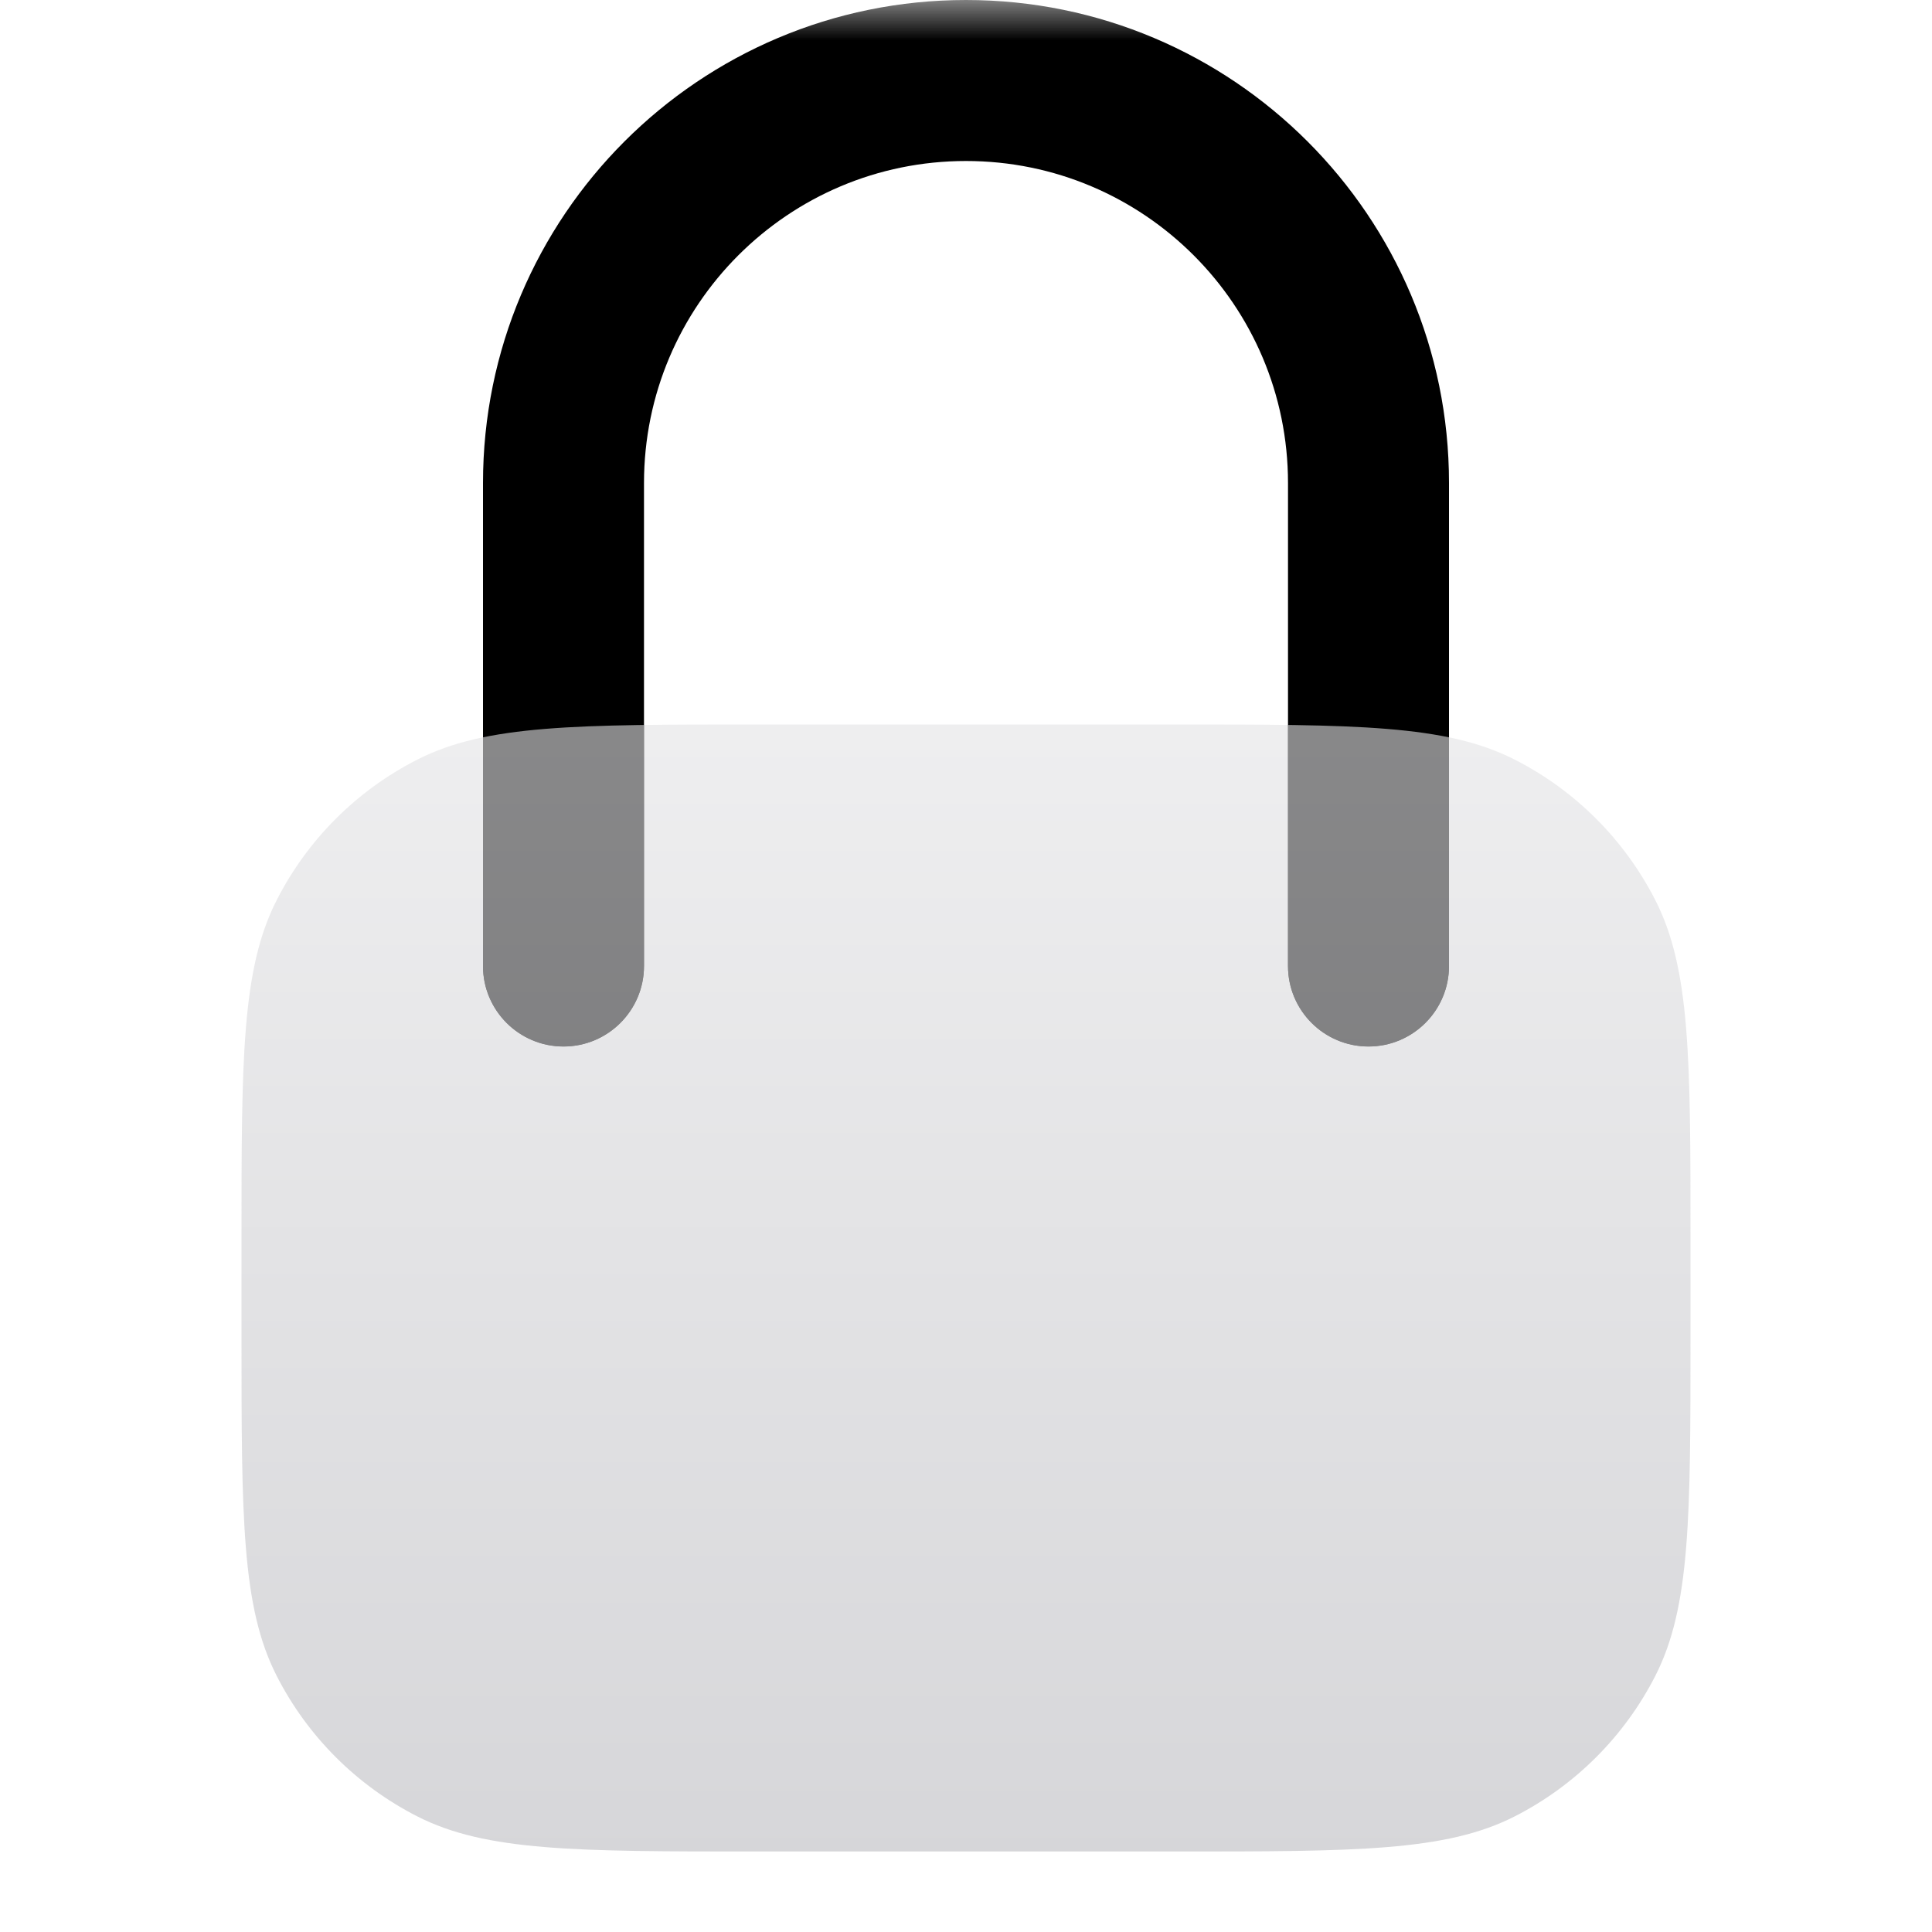 <svg xmlns="http://www.w3.org/2000/svg" width="24" height="24" viewBox="0 0 24 24">
              <title>lock</title>
              <g fill="none">
                <path d="M16 12V6C16 3.791 14.209 2 12 2C9.791 2 8 3.791 8 6V12C8 12.552 7.552 13 7 13C6.448 13 6 12.552 6 12V6C6 2.686 8.686 0 12 0C15.314 0 18 2.686 18 6V12C18 12.552 17.552 13 17 13C16.448 13 16 12.552 16 12Z" fill="url(#1752500502795-426328_lock_existing_0_kbipknytr)" data-glass="origin" mask="url(#1752500502795-426328_lock_mask_xbfpgh2zb)"></path>
                <path d="M16 12V6C16 3.791 14.209 2 12 2C9.791 2 8 3.791 8 6V12C8 12.552 7.552 13 7 13C6.448 13 6 12.552 6 12V6C6 2.686 8.686 0 12 0C15.314 0 18 2.686 18 6V12C18 12.552 17.552 13 17 13C16.448 13 16 12.552 16 12Z" fill="url(#1752500502795-426328_lock_existing_0_kbipknytr)" data-glass="clone" filter="url(#1752500502795-426328_lock_filter_dglvf5y2b)" clip-path="url(#1752500502795-426328_lock_clipPath_q9lirvgyr)"></path>
                <path d="M3 15.4V16.6C3 18.84 3 19.96 3.436 20.816C3.819 21.569 4.431 22.18 5.184 22.564C6.04 23 7.16 23 9.4 23H14.6C16.84 23 17.96 23 18.816 22.564C19.569 22.18 20.18 21.569 20.564 20.816C21 19.96 21 18.84 21 16.6V15.4C21 13.16 21 12.04 20.564 11.184C20.18 10.431 19.569 9.819 18.816 9.436C17.96 9 16.84 9 14.6 9H9.4C7.16 9 6.04 9 5.184 9.436C4.431 9.819 3.819 10.431 3.436 11.184C3 12.04 3 13.16 3 15.4Z" fill="url(#1752500502795-426328_lock_existing_1_5j8260pw3)" data-glass="blur"></path>
                <path d="M9.4 9.375H14.6C15.726 9.375 16.548 9.376 17.196 9.429C17.84 9.481 18.279 9.584 18.645 9.771C19.328 10.118 19.882 10.672 20.23 11.354C20.416 11.721 20.519 12.16 20.571 12.804C20.624 13.452 20.625 14.274 20.625 15.4V16.6C20.625 17.726 20.624 18.548 20.571 19.196C20.519 19.84 20.416 20.279 20.23 20.645C19.882 21.328 19.328 21.882 18.645 22.23C18.279 22.416 17.84 22.519 17.196 22.571C16.548 22.624 15.726 22.625 14.6 22.625H9.4C8.274 22.625 7.452 22.624 6.804 22.571C6.16 22.519 5.721 22.416 5.354 22.23C4.672 21.882 4.118 21.328 3.771 20.645C3.584 20.279 3.481 19.84 3.429 19.196C3.376 18.548 3.375 17.726 3.375 16.6V15.4C3.375 14.274 3.376 13.452 3.429 12.804C3.481 12.16 3.584 11.721 3.771 11.354C4.118 10.672 4.672 10.118 5.354 9.771C5.721 9.584 6.16 9.481 6.804 9.429C7.452 9.376 8.274 9.375 9.4 9.375Z" stroke="url(#1752500502795-426328_paint2_linear_285_189)" stroke-width=".75"></path>
                <defs>
                  <linearGradient id="1752500502795-426328_lock_existing_0_kbipknytr" x1="12" y1="0" x2="12" y2="13" gradientUnits="userSpaceOnUse">
                    <stop stop-color="oklch(70.7% 0.165 254.624)"></stop>
                    <stop offset="1" stop-color="oklch(48.8% 0.243 264.376)"></stop>
                  </linearGradient>
                  <linearGradient id="1752500502795-426328_lock_existing_1_5j8260pw3" x1="12" y1="9" x2="12" y2="23" gradientUnits="userSpaceOnUse">
                    <stop stop-color="#E3E3E5" stop-opacity=".6"></stop>
                    <stop offset="1" stop-color="#BBBBC0" stop-opacity=".6"></stop>
                  </linearGradient>
                  <linearGradient id="1752500502795-426328_lock_existing_2_6tw0q9l9n" x1="12" y1="9" x2="12" y2="17.108" gradientUnits="userSpaceOnUse">
                    <stop stop-color="#fff"></stop>
                    <stop offset="1" stop-color="#fff" stop-opacity="0"></stop>
                  </linearGradient>
                  <filter id="1752500502795-426328_lock_filter_dglvf5y2b" x="-100%" y="-100%" width="400%" height="400%" filterUnits="objectBoundingBox" primitiveUnits="userSpaceOnUse">
                    <feGaussianBlur stdDeviation="2" x="0%" y="0%" width="100%" height="100%" in="SourceGraphic" edgeMode="none" result="blur"></feGaussianBlur>
                  </filter>
                  <clipPath id="1752500502795-426328_lock_clipPath_q9lirvgyr">
                    <path d="M3 15.4V16.6C3 18.84 3 19.96 3.436 20.816C3.819 21.569 4.431 22.18 5.184 22.564C6.04 23 7.16 23 9.4 23H14.6C16.84 23 17.96 23 18.816 22.564C19.569 22.18 20.18 21.569 20.564 20.816C21 19.96 21 18.84 21 16.6V15.4C21 13.16 21 12.04 20.564 11.184C20.18 10.431 19.569 9.819 18.816 9.436C17.96 9 16.84 9 14.6 9H9.4C7.16 9 6.04 9 5.184 9.436C4.431 9.819 3.819 10.431 3.436 11.184C3 12.04 3 13.16 3 15.4Z" fill="url(#1752500502795-426328_lock_existing_1_5j8260pw3)"></path>
                  </clipPath>
                  <mask id="1752500502795-426328_lock_mask_xbfpgh2zb">
                    <rect width="100%" height="100%" fill="#FFF"></rect>
                    <path d="M3 15.4V16.6C3 18.84 3 19.96 3.436 20.816C3.819 21.569 4.431 22.18 5.184 22.564C6.04 23 7.16 23 9.4 23H14.6C16.84 23 17.96 23 18.816 22.564C19.569 22.18 20.18 21.569 20.564 20.816C21 19.96 21 18.84 21 16.6V15.4C21 13.16 21 12.04 20.564 11.184C20.18 10.431 19.569 9.819 18.816 9.436C17.96 9 16.84 9 14.6 9H9.4C7.16 9 6.04 9 5.184 9.436C4.431 9.819 3.819 10.431 3.436 11.184C3 12.04 3 13.16 3 15.4Z" fill="#000"></path>
                  </mask>
                </defs>
              </g>
            </svg>